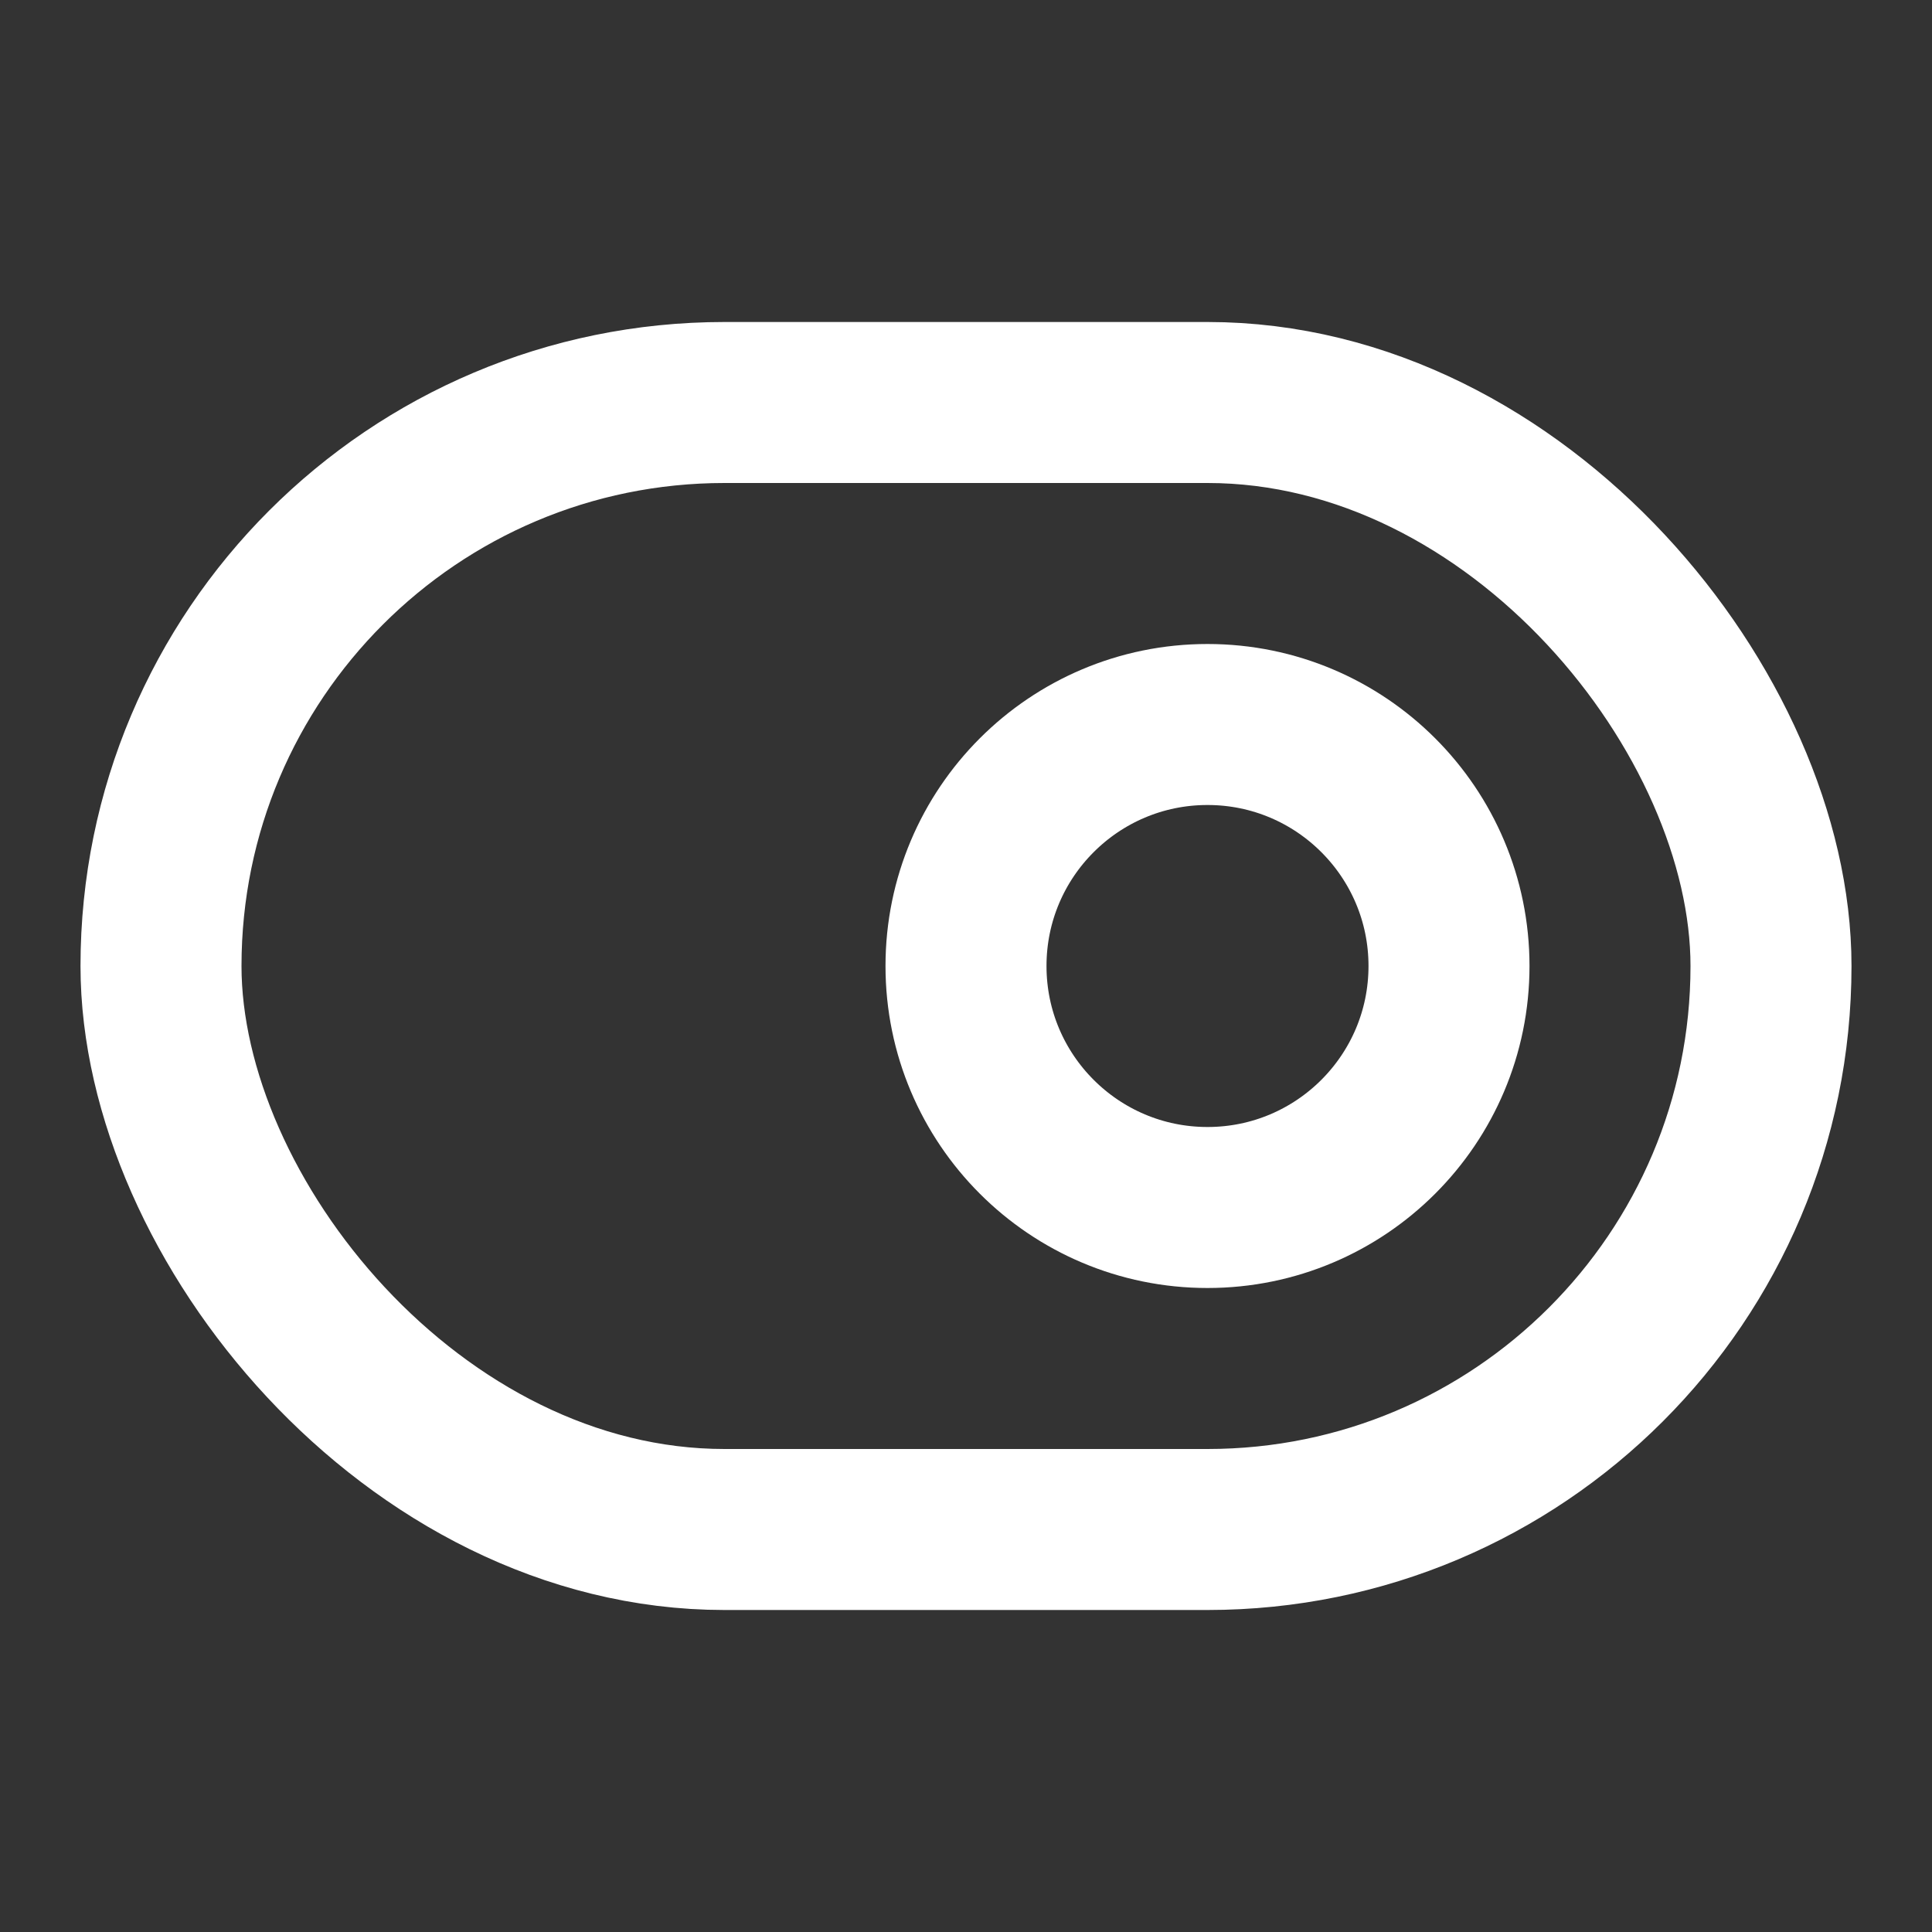 <svg xmlns="http://www.w3.org/2000/svg" width="24" height="24" viewBox="0 0 24 24" fill="none" stroke="#ffffff" stroke-width="2" stroke-linecap="round" stroke-linejoin="round" class="lucide lucide-toggle-right-icon lucide-toggle-right"><rect x="0" y="0" width="24" height="24" fill="#333333" stroke="none"/><circle cx="15" cy="12" r="3"/><rect width="20" height="14" x="2" y="5" rx="7"/></svg>